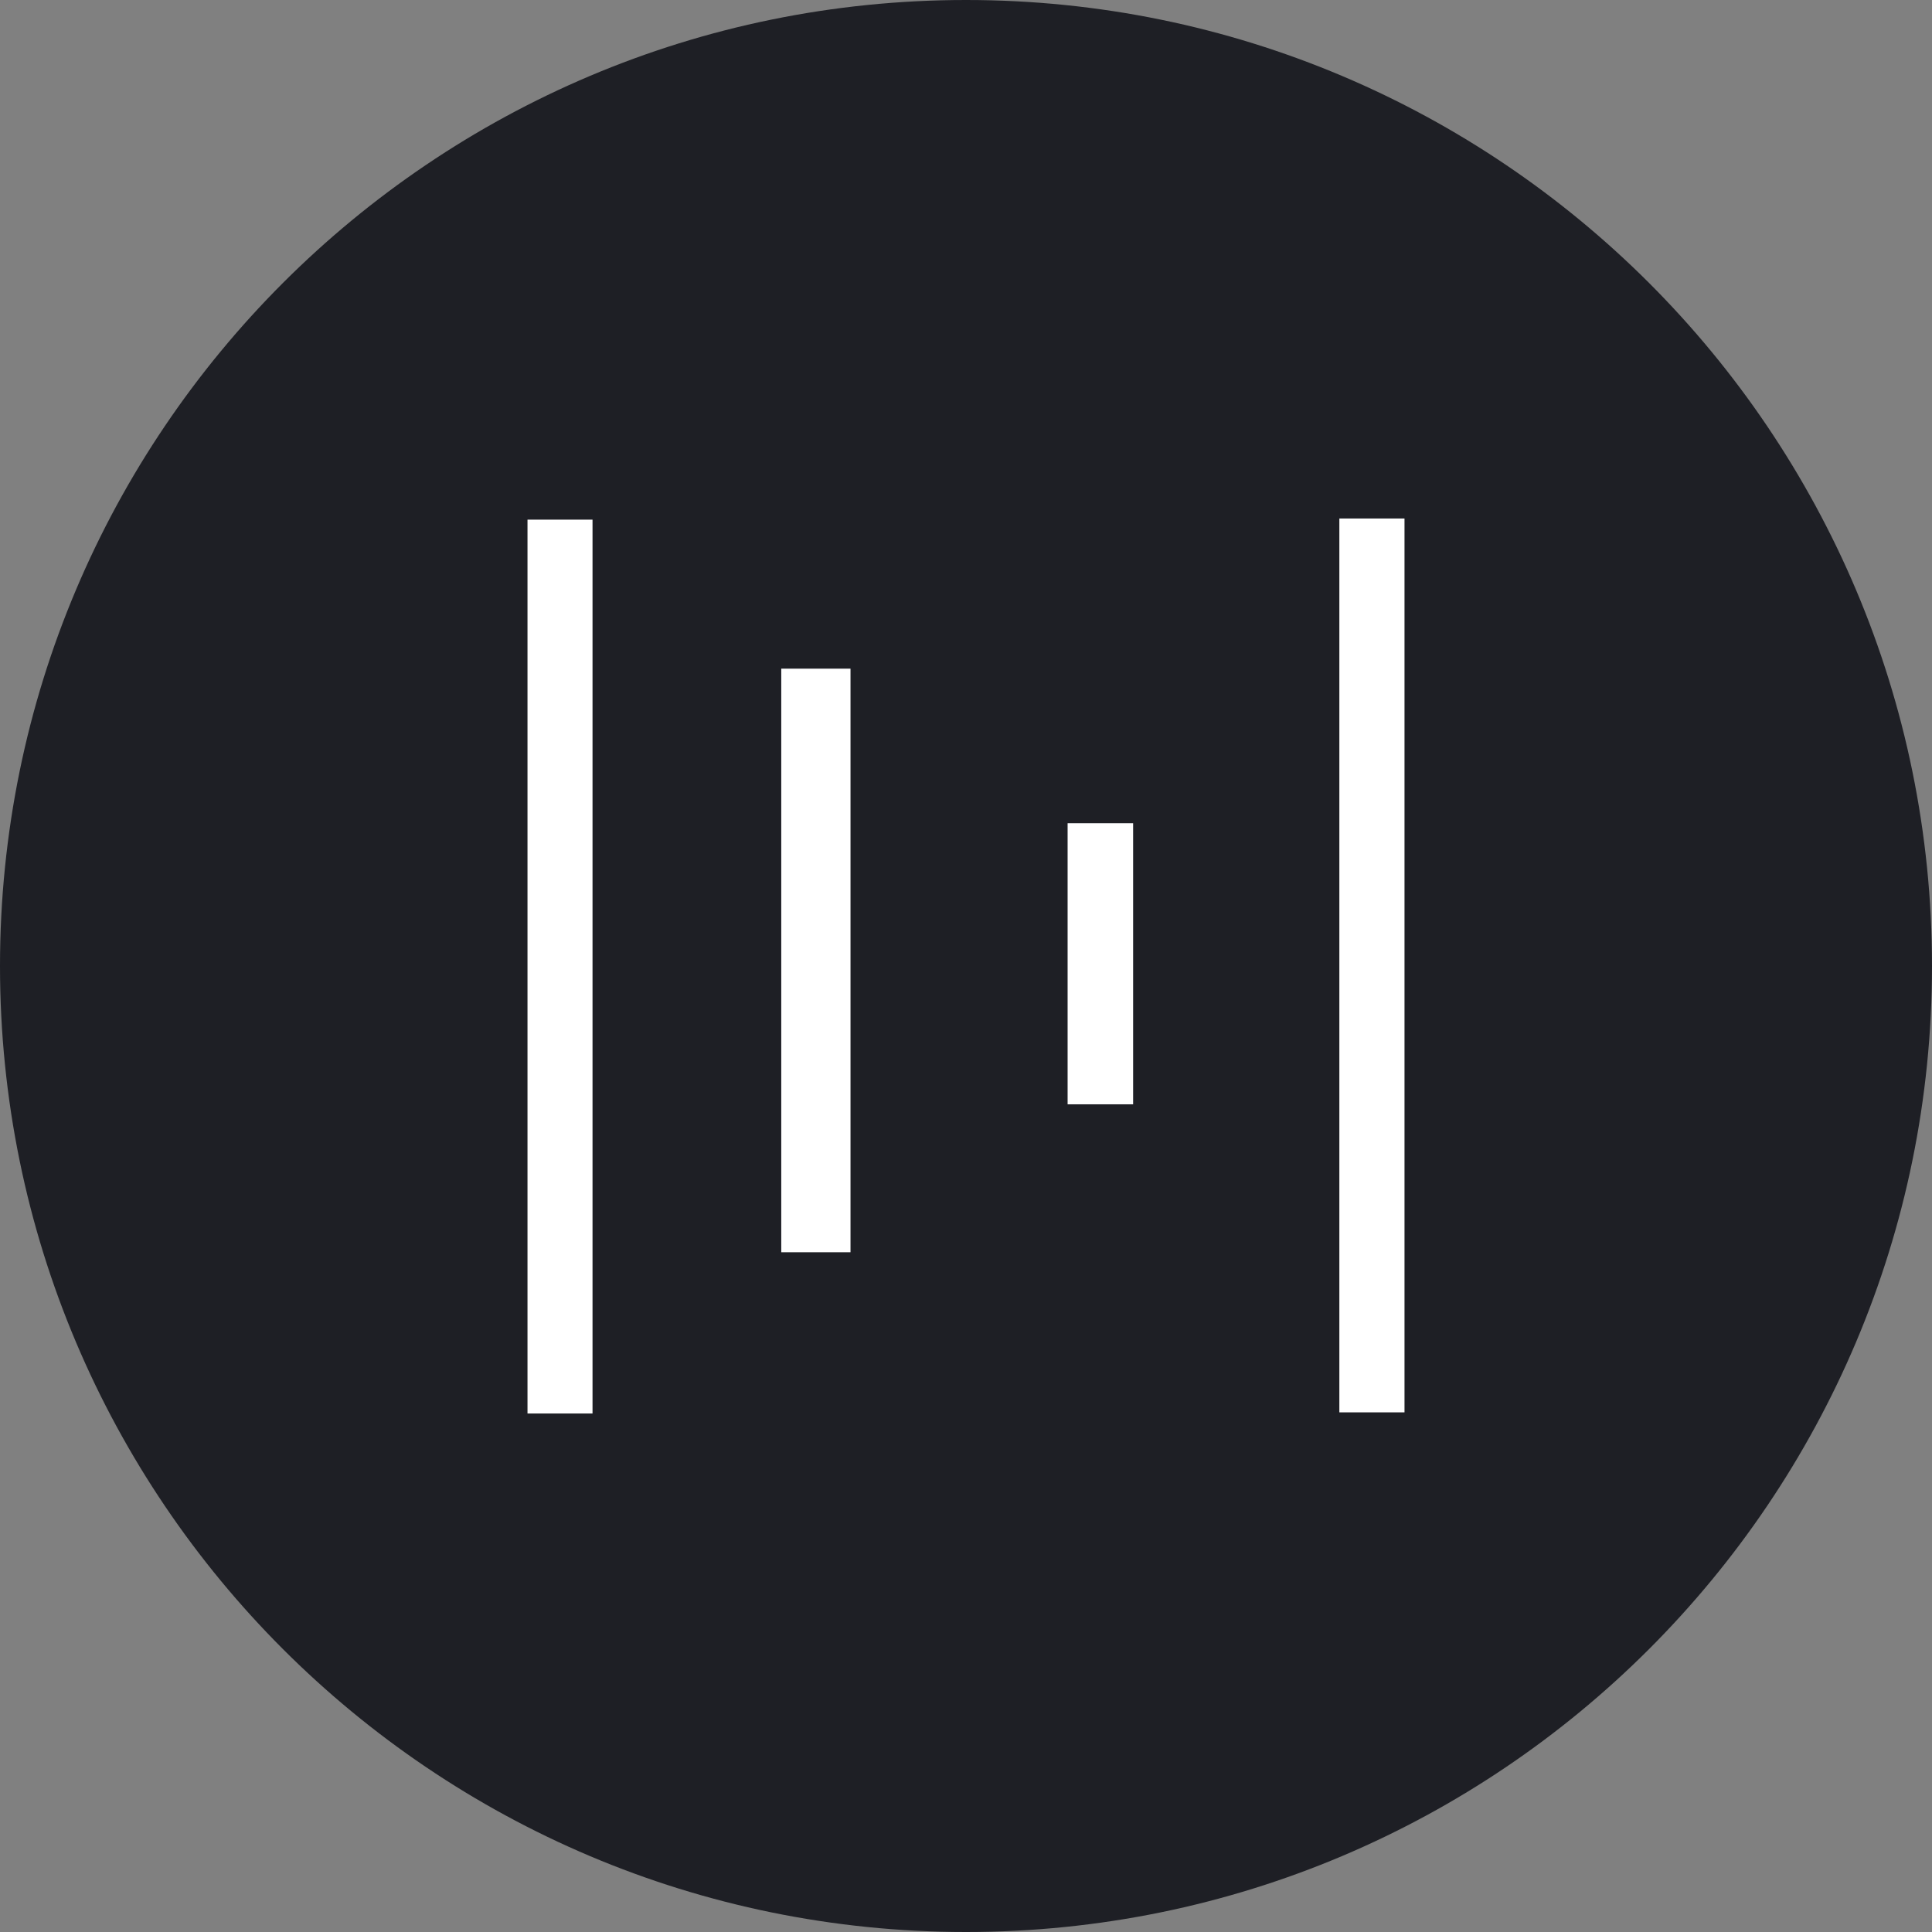 <svg width="32" height="32" viewBox="0 0 32 32" fill="none" xmlns="http://www.w3.org/2000/svg">
    <rect x="0" y="0" width="32" height="32" fill="#808080" stroke="none"/>
    <path d="M16 32C24.837 32 32 24.837 32 16C32 7.164 24.837 0 16 0C7.163 0 0 7.164 0 16C0 24.837 7.163 32 16 32Z" fill="#1E1F25"/>
    <path d="M8.737 8.607H9.814V23.412H8.737V8.607ZM12.94 11.075H14.087V20.741H12.94V11.075ZM17.683 13.635H18.768V18.291H17.683V13.635ZM22.184 8.588H23.263V23.393H22.184V8.588Z" fill="white"/>
</svg>
